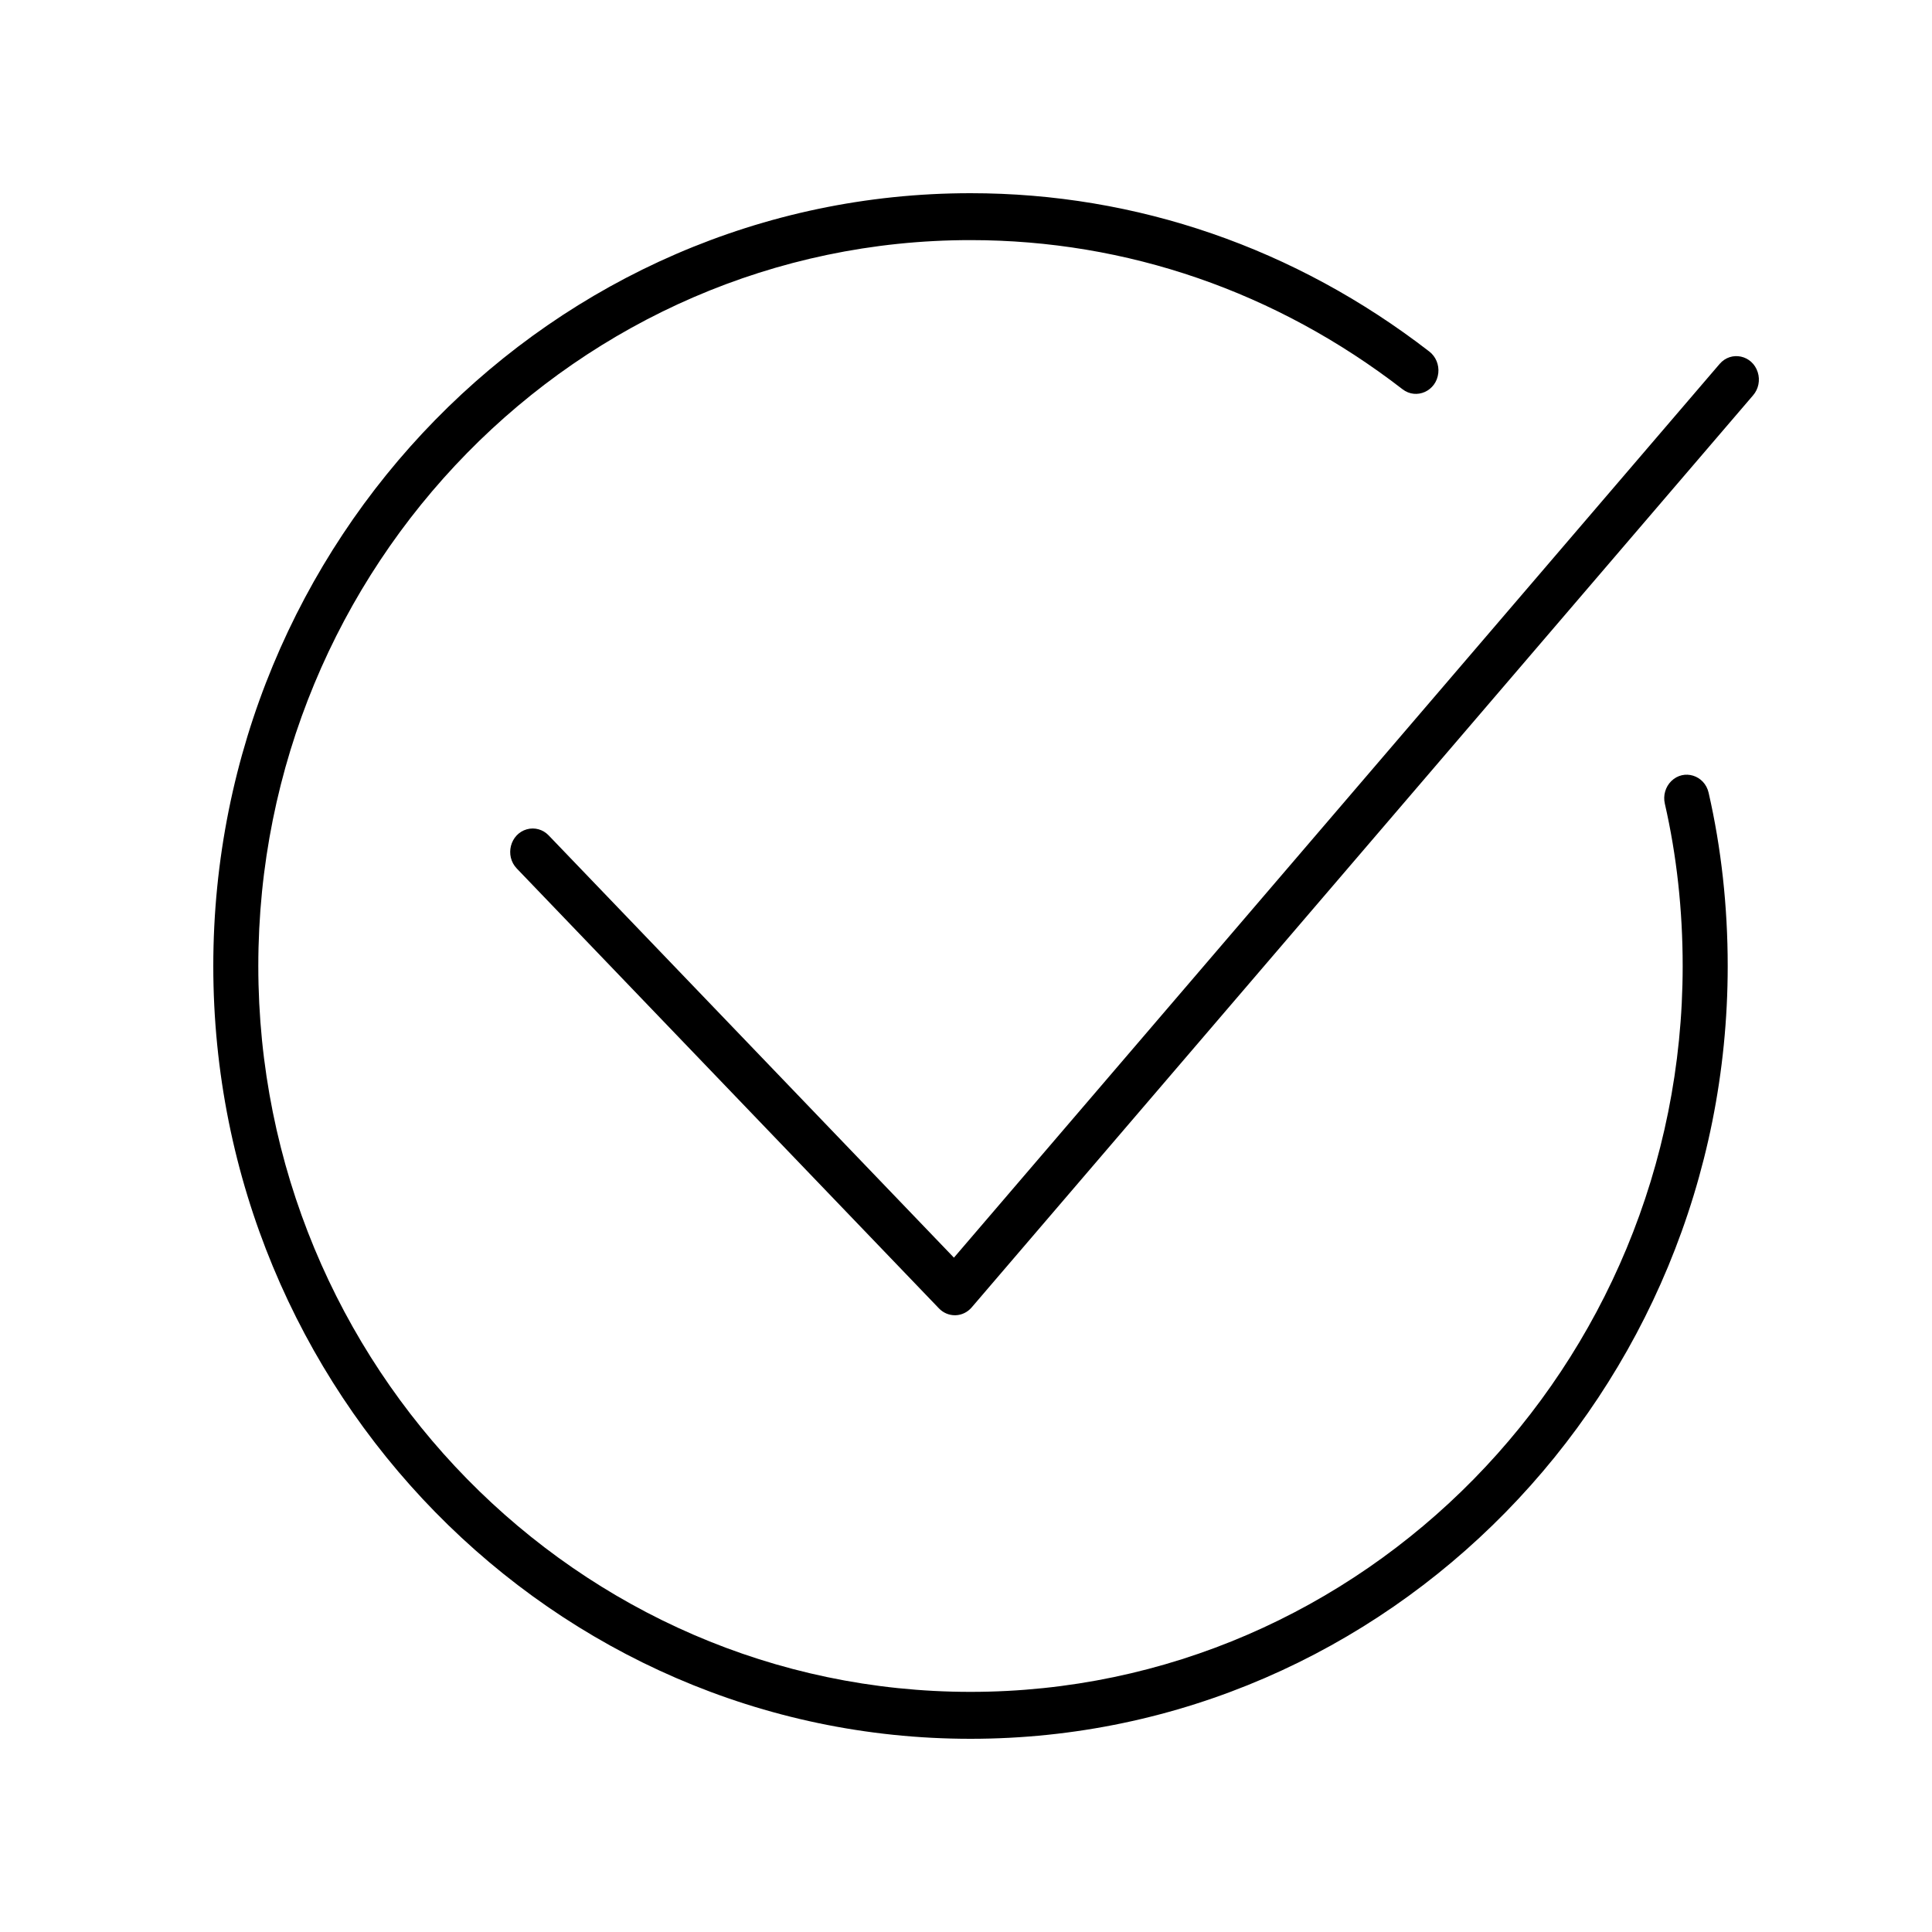 <?xml version="1.0" encoding="UTF-8"?> <svg xmlns="http://www.w3.org/2000/svg" viewBox="0 0 100.00 100.00" data-guides="{&quot;vertical&quot;:[],&quot;horizontal&quot;:[]}"><defs></defs><path fill="rgb(0, 0, 0)" stroke="none" fill-opacity="1" stroke-width="1" stroke-opacity="1" color="rgb(51, 51, 51)" fill-rule="evenodd" id="tSvga203f9b85" title="Path 15" d="M88.438 41.032C88.23 40.123 87.156 39.789 86.504 40.431C86.202 40.73 86.075 41.173 86.171 41.595C86.784 44.273 87.095 47.1 87.095 50.001C87.095 70.717 70.559 87.571 50.233 87.571C29.907 87.571 13.37 70.717 13.37 50.001C13.37 29.282 29.907 12.428 50.233 12.428C58.328 12.428 66.061 15.097 72.594 20.147C73.315 20.704 74.343 20.239 74.446 19.311C74.493 18.88 74.317 18.456 73.983 18.197C67.045 12.834 58.832 10 50.233 10C28.622 10 11.04 27.944 11.04 50.001C11.04 72.056 28.622 90 50.233 90C71.844 90 89.426 72.056 89.426 50.001C89.426 46.912 89.093 43.895 88.438 41.032Z" style=""></path><path fill="rgb(0, 0, 0)" stroke="none" fill-opacity="1" stroke-width="1" stroke-opacity="1" color="rgb(51, 51, 51)" fill-rule="evenodd" id="tSvg13aad6424e9" title="Path 16" d="M49.424 68.077C49.115 68.077 48.819 67.95 48.6 67.722C41.317 60.133 34.033 52.544 26.75 44.955C26.115 44.295 26.405 43.166 27.271 42.924C27.674 42.812 28.102 42.931 28.397 43.238C35.39 50.524 42.383 57.81 49.375 65.096C62.585 49.677 75.796 34.258 89.006 18.839C89.603 18.142 90.701 18.38 90.981 19.268C91.112 19.68 91.021 20.133 90.744 20.456C77.26 36.195 63.777 51.933 50.293 67.672C50.08 67.921 49.777 68.068 49.457 68.077C49.446 68.077 49.435 68.077 49.424 68.077Z" style=""></path></svg> 